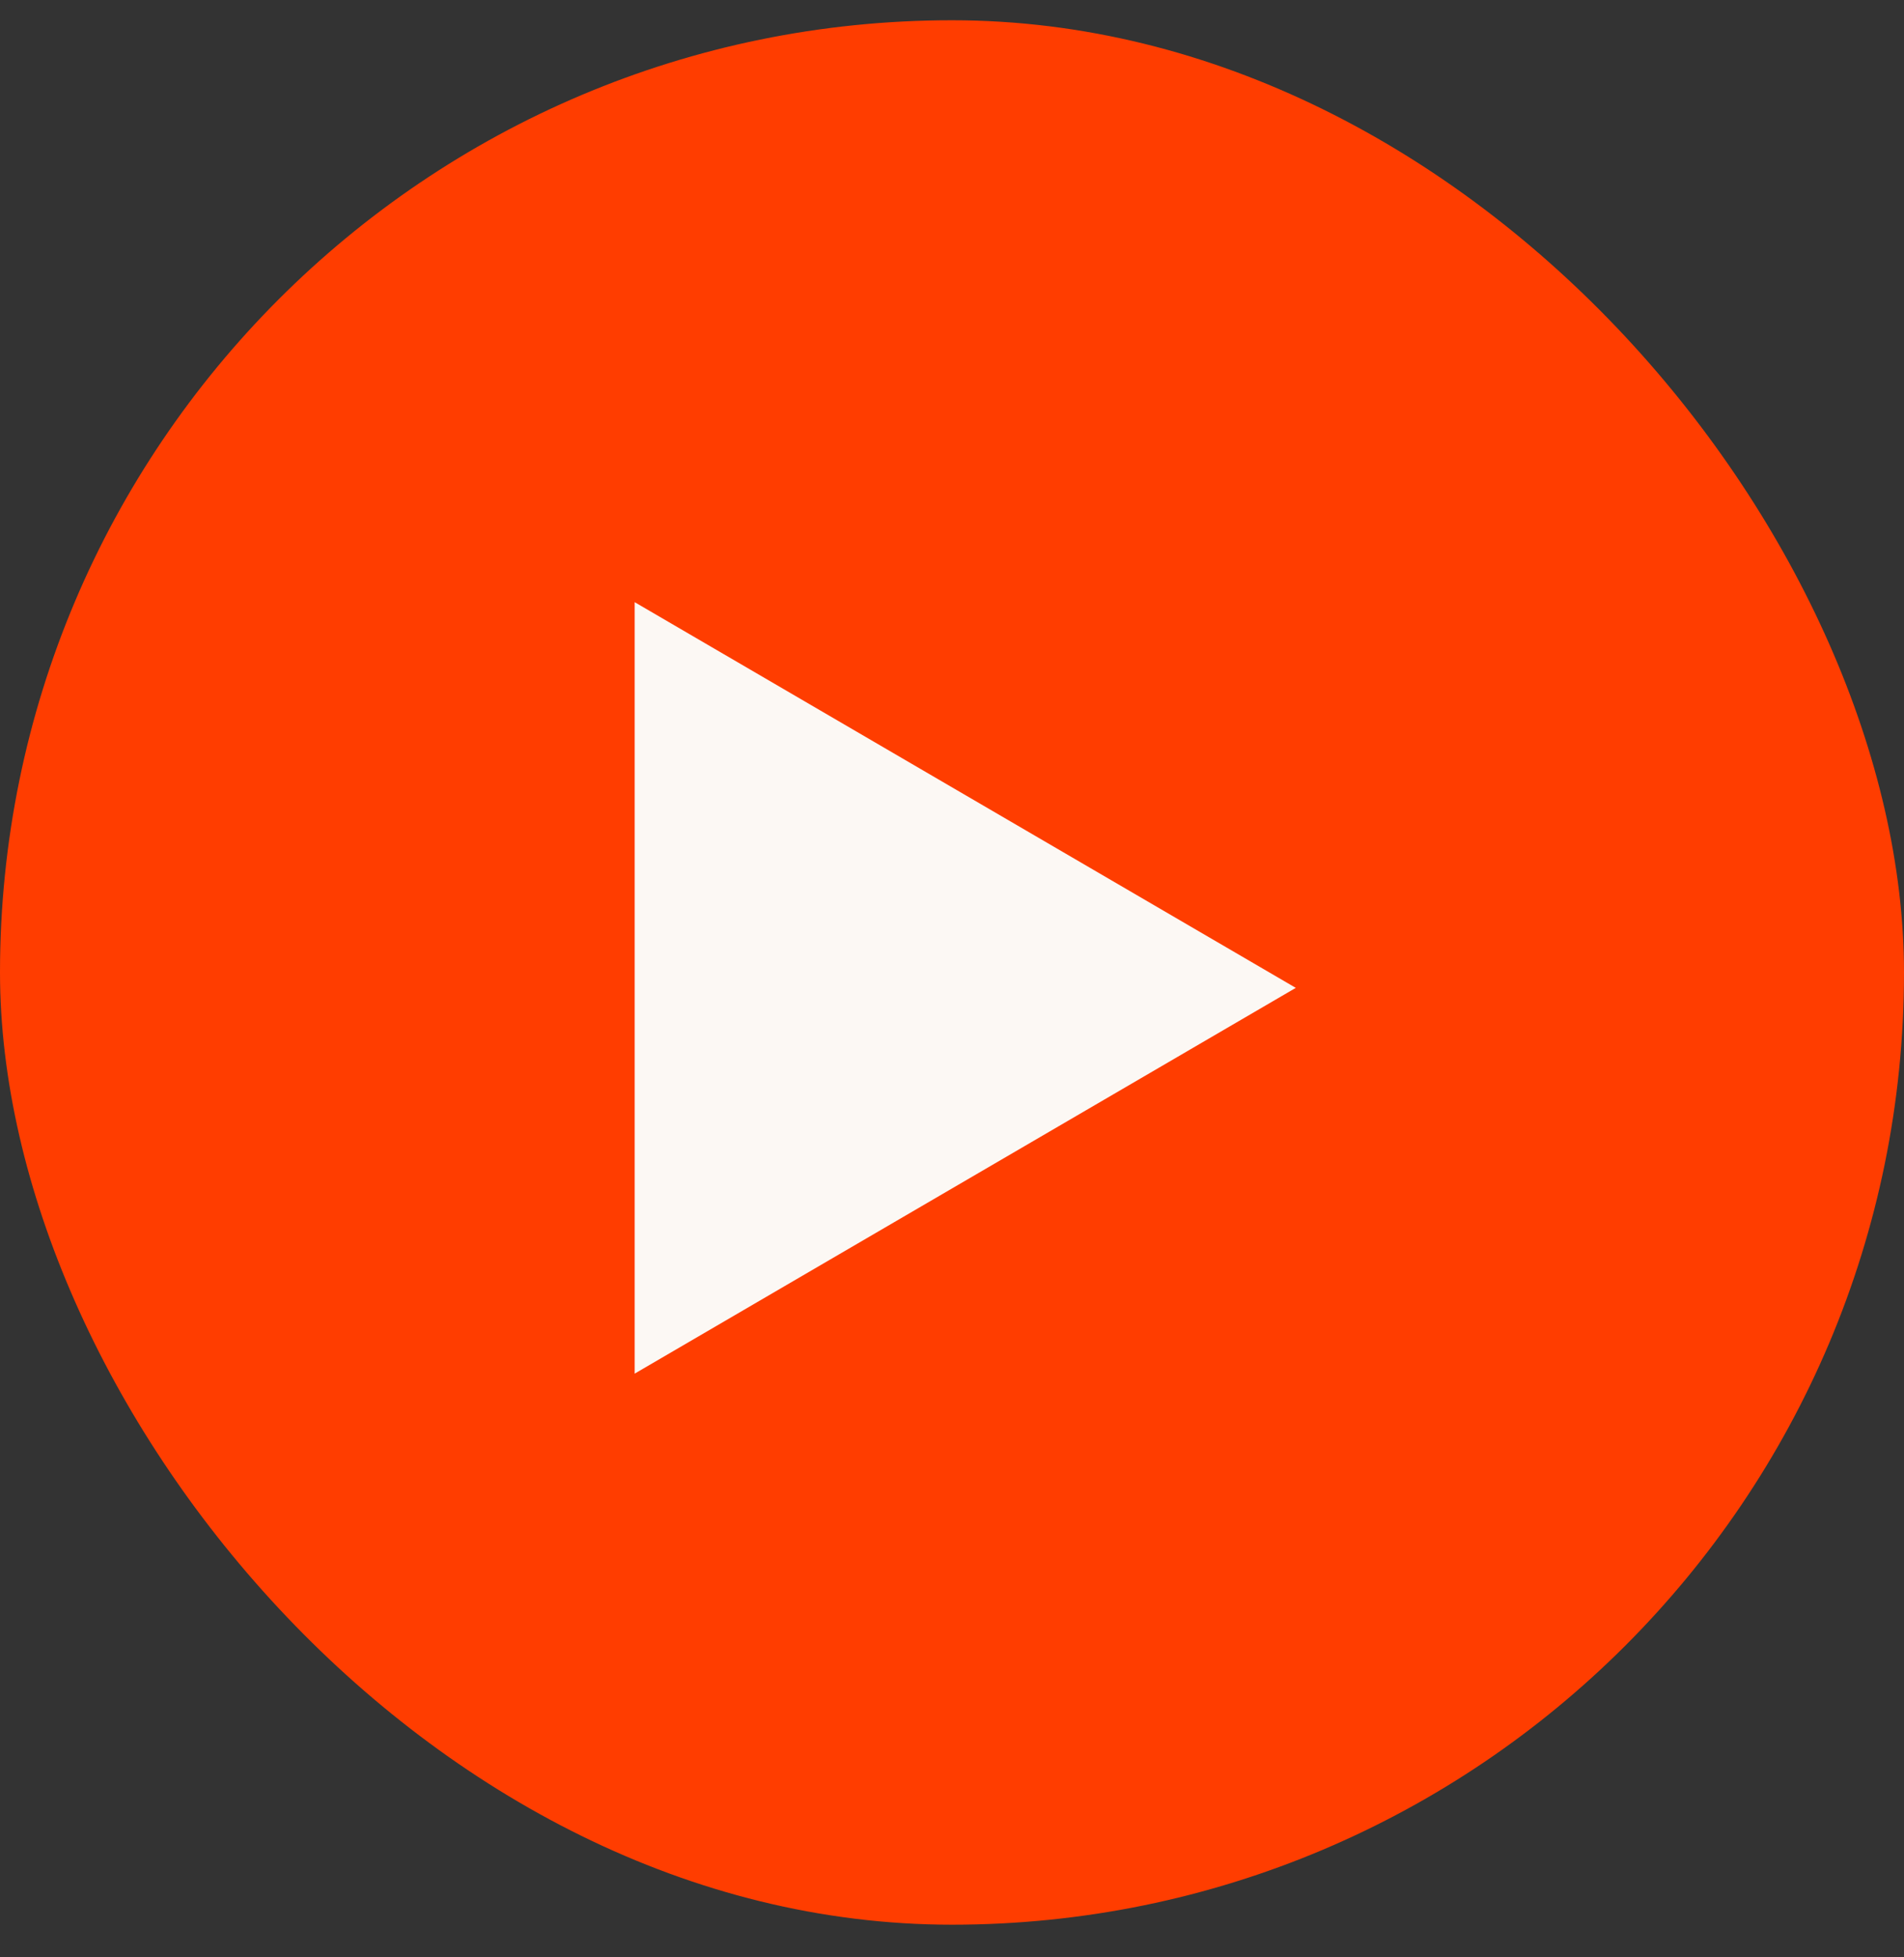 <svg xmlns="http://www.w3.org/2000/svg" width="36" height="37" fill="none"><rect width="100%" height="100%" fill="#333333" stroke="none"/><rect width="36" height="36" y=".383" fill="#FF3D00" rx="18"/><path fill="#FCF8F4" d="M12 25.966V11.383l12.5 7.291z"/></svg>